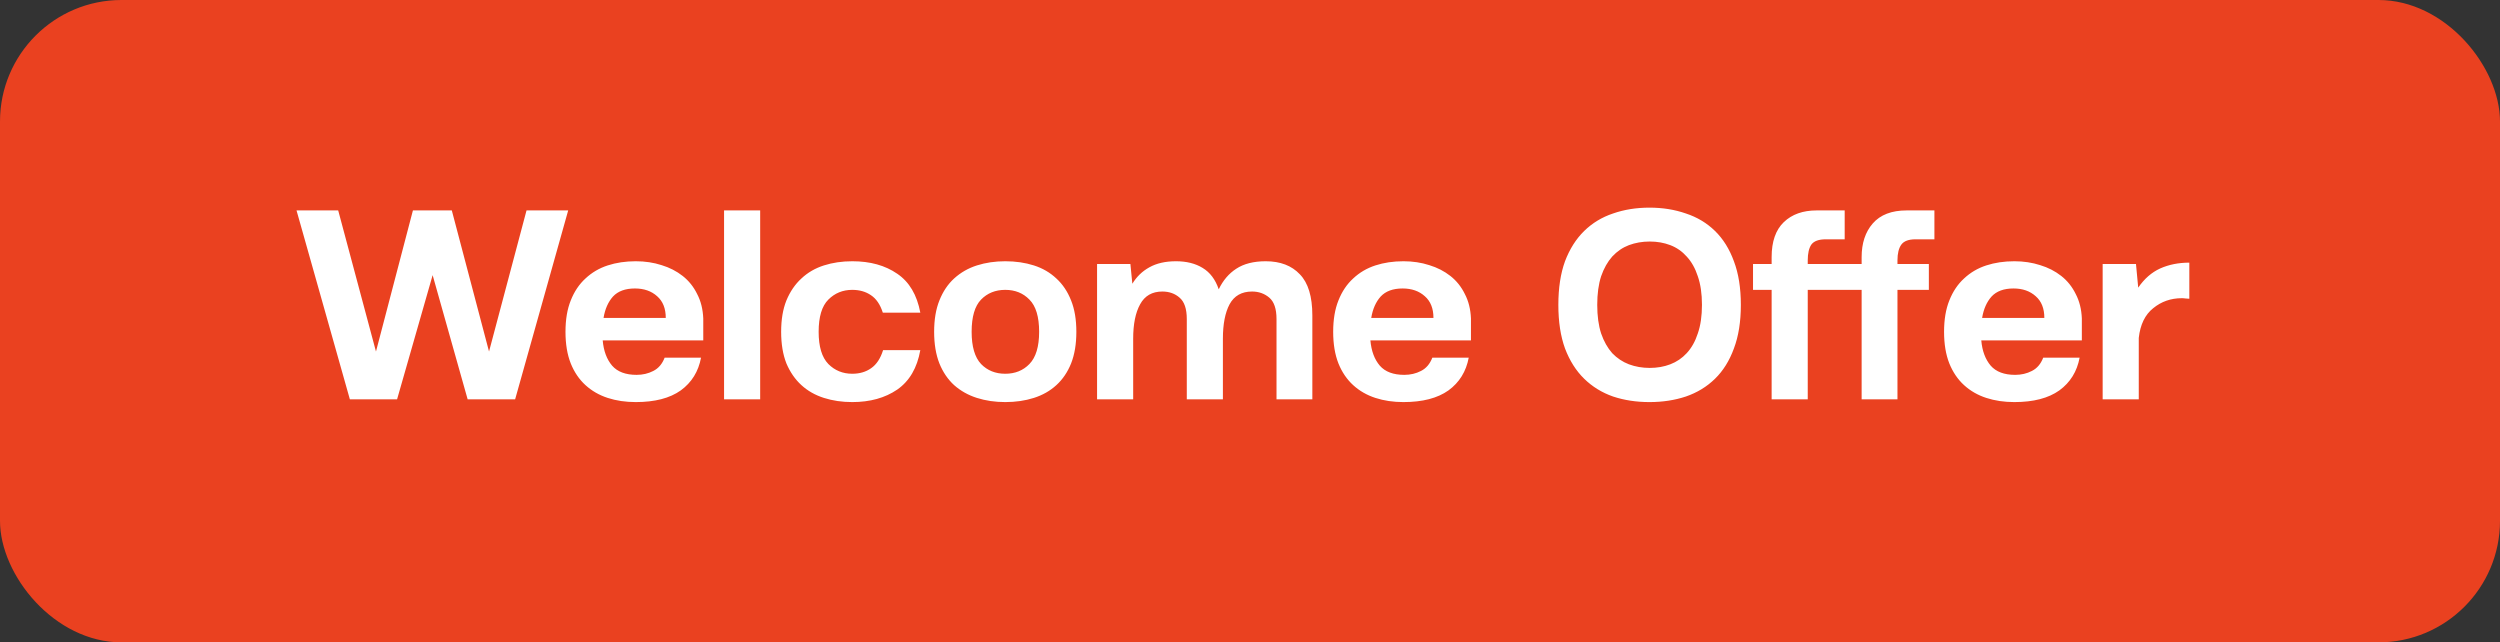<svg width="144" height="37" viewBox="0 0 144 37" fill="none" xmlns="http://www.w3.org/2000/svg">
<rect x="0" y="0" width="144" height="37" fill="#333333" stroke="none"/>
<rect width="144" height="37" rx="7" fill="#EA4120"/>
<path d="M17.08 12.12H19.48L21.656 20.248L23.784 12.12H26.024L28.168 20.248L30.328 12.12H32.728L29.672 23H26.936L24.92 15.848L22.872 23H20.152L17.08 12.12ZM32.572 19.112C32.572 18.408 32.673 17.805 32.876 17.304C33.078 16.792 33.361 16.371 33.724 16.04C34.087 15.699 34.513 15.448 35.004 15.288C35.495 15.128 36.033 15.048 36.62 15.048C37.153 15.048 37.649 15.123 38.108 15.272C38.566 15.411 38.972 15.619 39.324 15.896C39.676 16.173 39.953 16.52 40.156 16.936C40.369 17.341 40.486 17.811 40.508 18.344V19.608H34.716C34.769 20.216 34.95 20.701 35.26 21.064C35.569 21.416 36.038 21.592 36.668 21.592C37.02 21.592 37.34 21.517 37.628 21.368C37.926 21.219 38.145 20.963 38.284 20.6H40.38C40.23 21.4 39.841 22.029 39.212 22.488C38.583 22.936 37.718 23.16 36.62 23.16C36.033 23.16 35.495 23.08 35.004 22.92C34.513 22.76 34.087 22.515 33.724 22.184C33.361 21.853 33.078 21.437 32.876 20.936C32.673 20.424 32.572 19.816 32.572 19.112ZM34.764 18.312H38.348C38.348 17.768 38.182 17.352 37.852 17.064C37.521 16.765 37.094 16.616 36.572 16.616C36.017 16.616 35.596 16.771 35.308 17.08C35.031 17.389 34.849 17.8 34.764 18.312ZM41.706 12.12H43.786V23H41.706V12.12ZM49.09 15.048C50.124 15.048 50.988 15.288 51.682 15.768C52.375 16.237 52.818 16.984 53.01 18.008H50.85C50.7 17.539 50.471 17.203 50.162 17C49.863 16.797 49.506 16.696 49.09 16.696C48.546 16.696 48.087 16.883 47.714 17.256C47.34 17.629 47.154 18.248 47.154 19.112C47.154 19.965 47.34 20.584 47.714 20.968C48.087 21.341 48.546 21.528 49.09 21.528C49.516 21.528 49.879 21.421 50.178 21.208C50.487 20.995 50.716 20.648 50.866 20.168H53.01C52.828 21.192 52.386 21.949 51.682 22.44C50.978 22.92 50.114 23.16 49.09 23.16C48.503 23.16 47.959 23.08 47.458 22.92C46.956 22.76 46.524 22.515 46.162 22.184C45.799 21.853 45.511 21.437 45.298 20.936C45.095 20.424 44.994 19.816 44.994 19.112C44.994 18.408 45.095 17.805 45.298 17.304C45.511 16.792 45.799 16.371 46.162 16.04C46.524 15.699 46.956 15.448 47.458 15.288C47.959 15.128 48.503 15.048 49.09 15.048ZM57.902 15.048C58.5 15.048 59.049 15.128 59.55 15.288C60.052 15.448 60.484 15.699 60.846 16.04C61.209 16.371 61.492 16.792 61.694 17.304C61.897 17.805 61.998 18.408 61.998 19.112C61.998 19.816 61.897 20.424 61.694 20.936C61.492 21.437 61.209 21.853 60.846 22.184C60.484 22.515 60.052 22.76 59.55 22.92C59.049 23.08 58.5 23.16 57.902 23.16C57.316 23.16 56.772 23.08 56.27 22.92C55.769 22.76 55.332 22.515 54.958 22.184C54.596 21.853 54.313 21.437 54.11 20.936C53.908 20.424 53.806 19.816 53.806 19.112C53.806 18.408 53.908 17.805 54.11 17.304C54.313 16.792 54.596 16.371 54.958 16.04C55.332 15.699 55.769 15.448 56.27 15.288C56.772 15.128 57.316 15.048 57.902 15.048ZM55.966 19.112C55.966 19.965 56.148 20.584 56.51 20.968C56.873 21.341 57.337 21.528 57.902 21.528C58.468 21.528 58.932 21.341 59.294 20.968C59.668 20.584 59.854 19.965 59.854 19.112C59.854 18.248 59.668 17.629 59.294 17.256C58.932 16.883 58.468 16.696 57.902 16.696C57.337 16.696 56.873 16.883 56.51 17.256C56.148 17.629 55.966 18.248 55.966 19.112ZM63.191 15.208H65.111L65.223 16.344C65.468 15.939 65.793 15.624 66.199 15.4C66.615 15.165 67.127 15.048 67.735 15.048C68.343 15.048 68.855 15.176 69.271 15.432C69.697 15.688 70.007 16.099 70.199 16.664C70.444 16.152 70.78 15.757 71.207 15.48C71.644 15.192 72.209 15.048 72.903 15.048C73.745 15.048 74.401 15.299 74.871 15.8C75.351 16.291 75.591 17.08 75.591 18.168C75.591 18.2 75.591 18.227 75.591 18.248V23H73.527V18.376C73.527 17.789 73.388 17.379 73.111 17.144C72.833 16.909 72.503 16.792 72.119 16.792C71.521 16.792 71.089 17.037 70.823 17.528C70.567 18.008 70.439 18.669 70.439 19.512V23H68.359V18.376C68.359 17.789 68.22 17.379 67.943 17.144C67.676 16.909 67.345 16.792 66.951 16.792C66.364 16.792 65.937 17.037 65.671 17.528C65.404 18.008 65.271 18.669 65.271 19.512V23H63.191V15.208ZM76.791 19.112C76.791 18.408 76.892 17.805 77.095 17.304C77.297 16.792 77.58 16.371 77.943 16.04C78.305 15.699 78.732 15.448 79.223 15.288C79.713 15.128 80.252 15.048 80.839 15.048C81.372 15.048 81.868 15.123 82.327 15.272C82.785 15.411 83.191 15.619 83.543 15.896C83.895 16.173 84.172 16.52 84.375 16.936C84.588 17.341 84.705 17.811 84.727 18.344V19.608H78.935C78.988 20.216 79.169 20.701 79.479 21.064C79.788 21.416 80.257 21.592 80.887 21.592C81.239 21.592 81.559 21.517 81.847 21.368C82.145 21.219 82.364 20.963 82.503 20.6H84.599C84.449 21.4 84.06 22.029 83.431 22.488C82.801 22.936 81.937 23.16 80.839 23.16C80.252 23.16 79.713 23.08 79.223 22.92C78.732 22.76 78.305 22.515 77.943 22.184C77.58 21.853 77.297 21.437 77.095 20.936C76.892 20.424 76.791 19.816 76.791 19.112ZM78.983 18.312H82.567C82.567 17.768 82.401 17.352 82.071 17.064C81.74 16.765 81.313 16.616 80.791 16.616C80.236 16.616 79.815 16.771 79.527 17.08C79.249 17.389 79.068 17.8 78.983 18.312ZM95.009 11.96C95.767 11.96 96.465 12.072 97.105 12.296C97.756 12.509 98.316 12.845 98.785 13.304C99.255 13.763 99.617 14.344 99.873 15.048C100.14 15.752 100.273 16.589 100.273 17.56C100.273 18.531 100.14 19.368 99.873 20.072C99.617 20.776 99.255 21.357 98.785 21.816C98.316 22.275 97.756 22.616 97.105 22.84C96.465 23.053 95.767 23.16 95.009 23.16C94.252 23.16 93.553 23.053 92.913 22.84C92.273 22.616 91.719 22.275 91.249 21.816C90.78 21.357 90.412 20.776 90.145 20.072C89.889 19.368 89.761 18.531 89.761 17.56C89.761 16.589 89.889 15.752 90.145 15.048C90.412 14.344 90.78 13.763 91.249 13.304C91.719 12.845 92.273 12.509 92.913 12.296C93.553 12.072 94.252 11.96 95.009 11.96ZM92.001 17.56C92.001 18.2 92.076 18.749 92.225 19.208C92.385 19.667 92.599 20.045 92.865 20.344C93.143 20.632 93.463 20.845 93.825 20.984C94.199 21.123 94.599 21.192 95.025 21.192C95.452 21.192 95.847 21.123 96.209 20.984C96.572 20.845 96.887 20.632 97.153 20.344C97.431 20.045 97.644 19.667 97.793 19.208C97.953 18.749 98.033 18.2 98.033 17.56C98.033 16.92 97.953 16.371 97.793 15.912C97.644 15.453 97.431 15.075 97.153 14.776C96.887 14.477 96.572 14.259 96.209 14.12C95.847 13.981 95.452 13.912 95.025 13.912C94.599 13.912 94.199 13.981 93.825 14.12C93.463 14.259 93.143 14.477 92.865 14.776C92.599 15.075 92.385 15.453 92.225 15.912C92.076 16.371 92.001 16.92 92.001 17.56ZM102.046 15.208V14.808C102.046 13.912 102.281 13.24 102.75 12.792C103.219 12.344 103.849 12.12 104.638 12.12H106.254V13.784H105.166C104.761 13.784 104.483 13.885 104.334 14.088C104.195 14.291 104.126 14.595 104.126 15V15.208H107.23V14.808C107.23 14.008 107.443 13.363 107.87 12.872C108.307 12.371 108.958 12.12 109.822 12.12H111.422V13.784H110.334C109.939 13.784 109.667 13.885 109.518 14.088C109.369 14.291 109.294 14.595 109.294 15V15.208H111.102V16.696H109.294V23H107.23V16.696H104.126V23H102.046V16.696H100.974V15.208H102.046ZM111.978 19.112C111.978 18.408 112.079 17.805 112.282 17.304C112.485 16.792 112.767 16.371 113.13 16.04C113.493 15.699 113.919 15.448 114.41 15.288C114.901 15.128 115.439 15.048 116.026 15.048C116.559 15.048 117.055 15.123 117.514 15.272C117.973 15.411 118.378 15.619 118.73 15.896C119.082 16.173 119.359 16.52 119.562 16.936C119.775 17.341 119.893 17.811 119.914 18.344V19.608H114.122C114.175 20.216 114.357 20.701 114.666 21.064C114.975 21.416 115.445 21.592 116.074 21.592C116.426 21.592 116.746 21.517 117.034 21.368C117.333 21.219 117.551 20.963 117.69 20.6H119.786C119.637 21.4 119.247 22.029 118.618 22.488C117.989 22.936 117.125 23.16 116.026 23.16C115.439 23.16 114.901 23.08 114.41 22.92C113.919 22.76 113.493 22.515 113.13 22.184C112.767 21.853 112.485 21.437 112.282 20.936C112.079 20.424 111.978 19.816 111.978 19.112ZM114.17 18.312H117.754C117.754 17.768 117.589 17.352 117.258 17.064C116.927 16.765 116.501 16.616 115.978 16.616C115.423 16.616 115.002 16.771 114.714 17.08C114.437 17.389 114.255 17.8 114.17 18.312ZM121.113 15.208H123.033L123.161 16.568C123.513 16.056 123.934 15.688 124.424 15.464C124.926 15.24 125.486 15.128 126.105 15.128V17.208C126.03 17.197 125.955 17.192 125.881 17.192C125.817 17.181 125.747 17.176 125.673 17.176C125.043 17.176 124.494 17.368 124.025 17.752C123.555 18.125 123.278 18.696 123.193 19.464V23H121.113V15.208Z" fill="white"/>
</svg>
